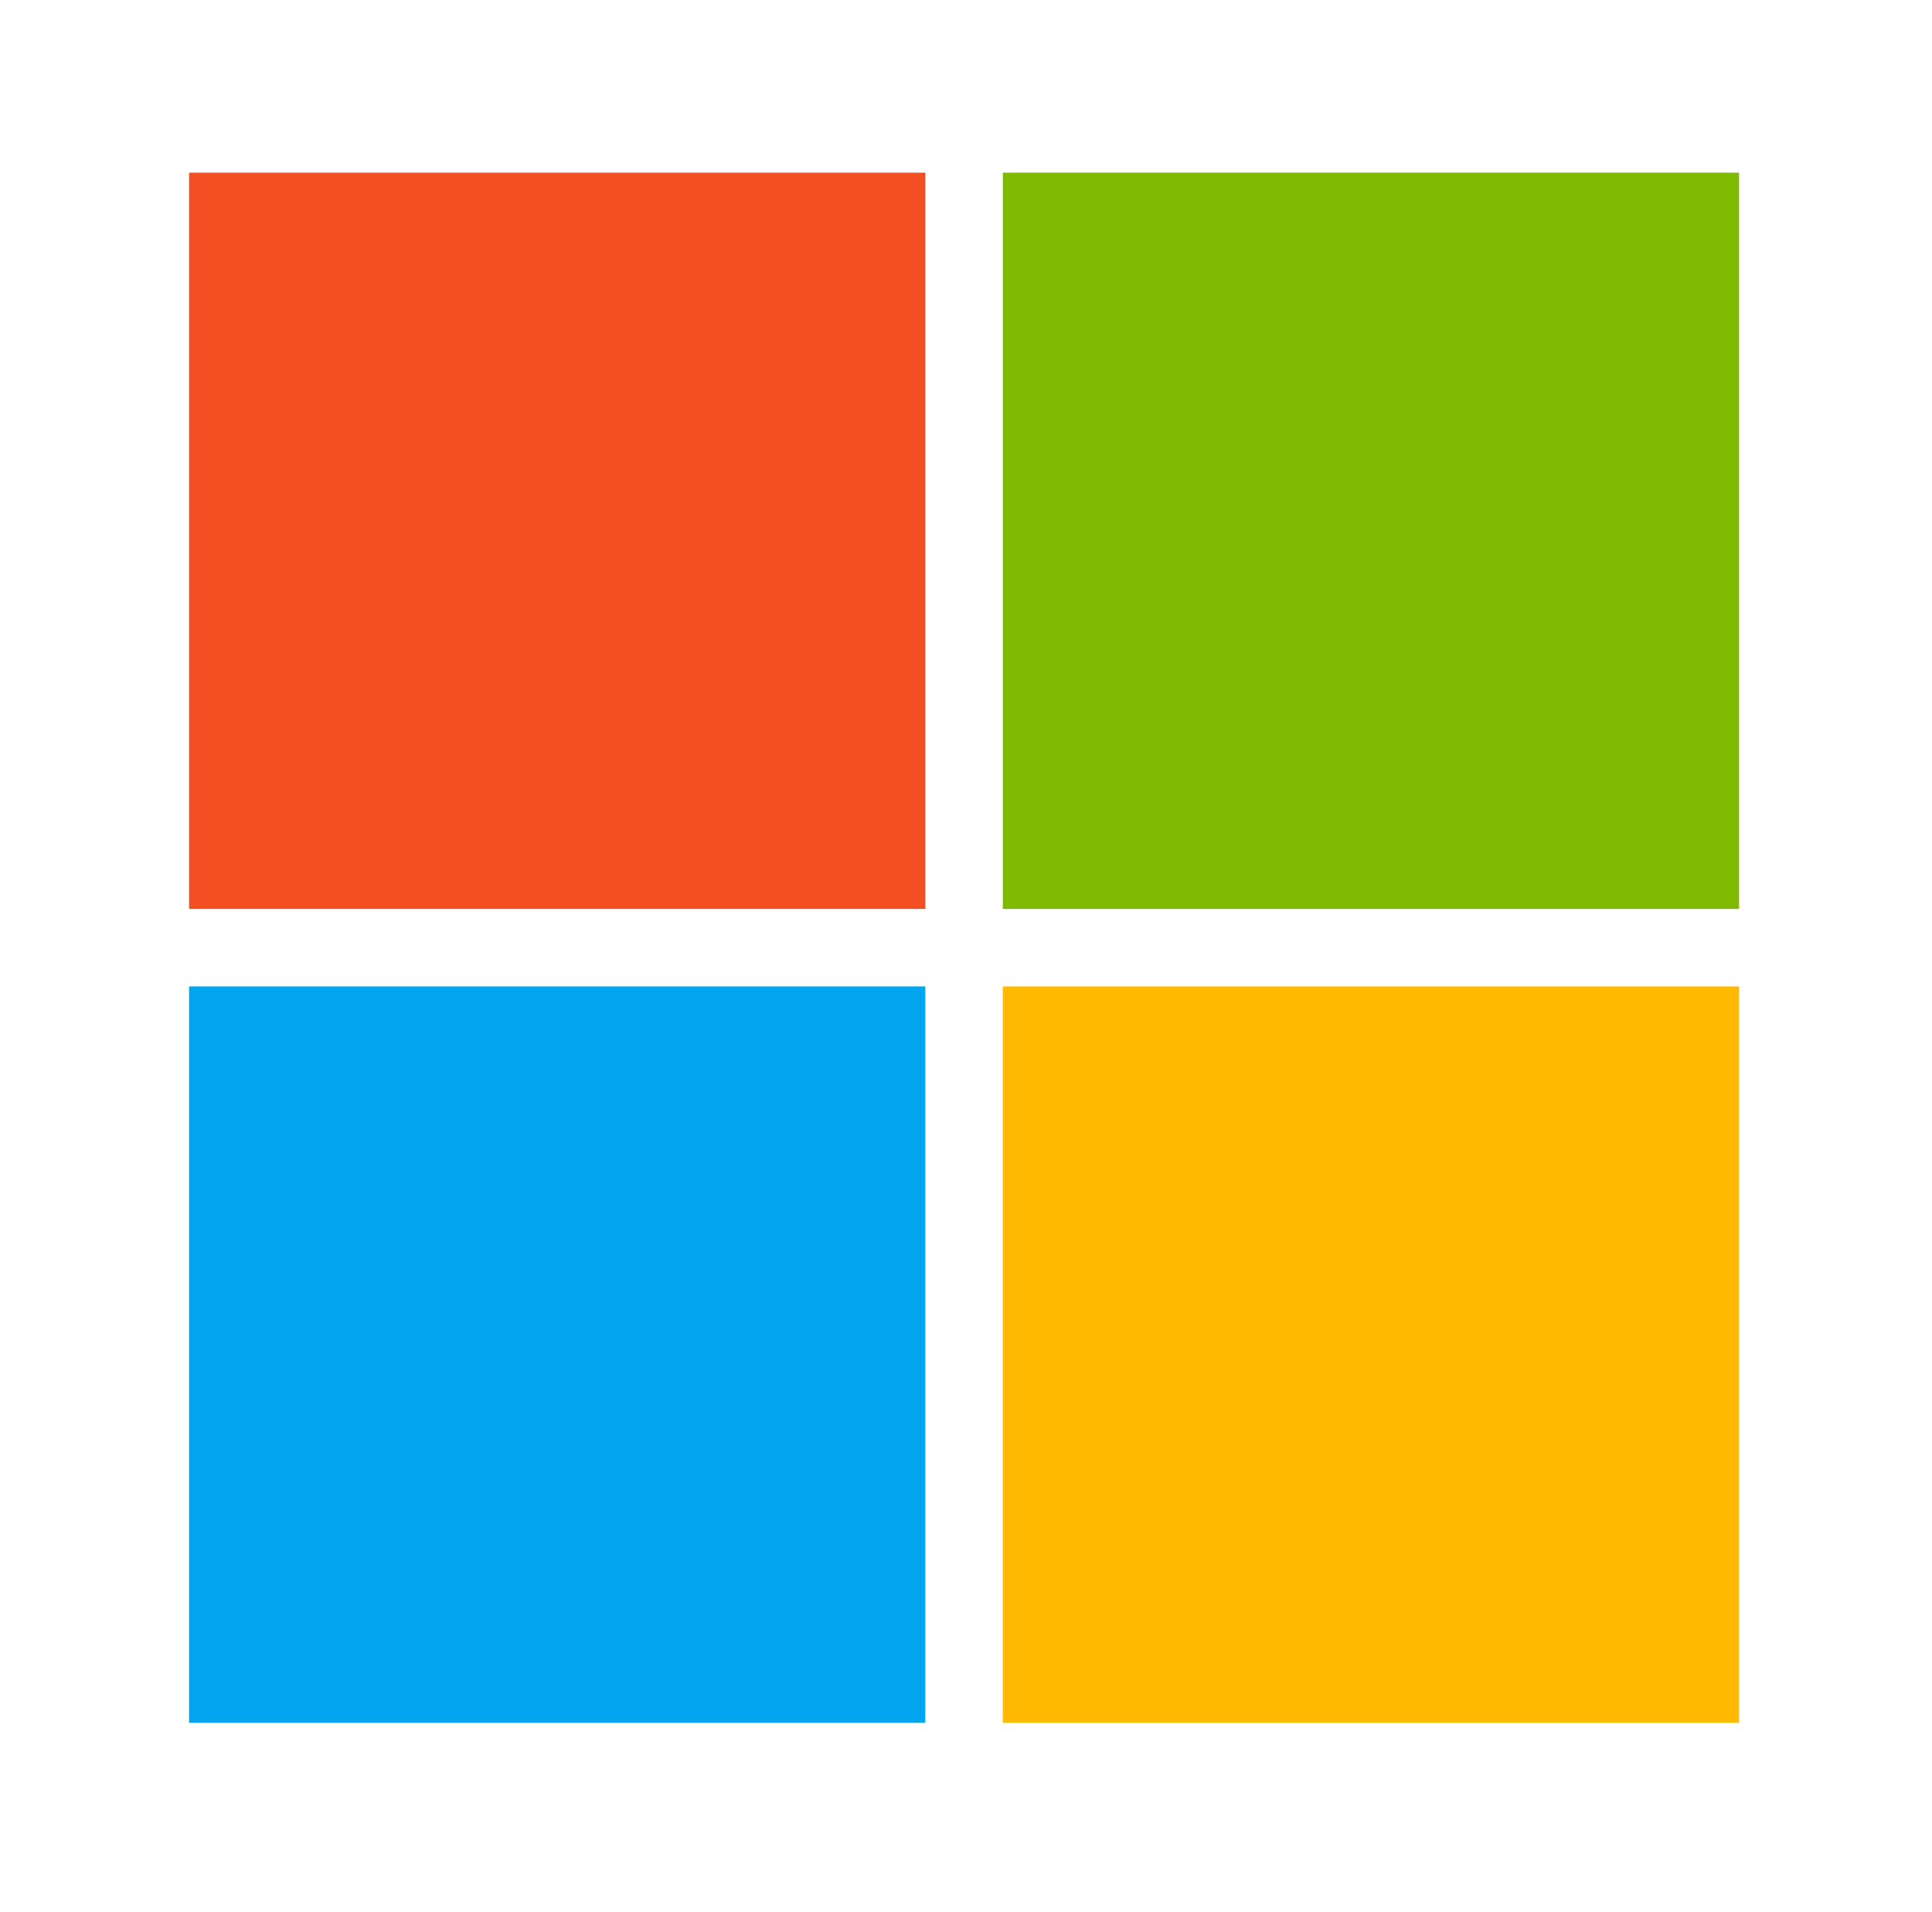 <?xml version="1.0" encoding="utf-8"?>
<svg version="1.1" viewBox="-8.783 -8.02 89.745 88.803" xmlns="http://www.w3.org/2000/svg">
  <rect fill="#F25022" width="34.2" height="34.2"/>
  <rect x="37.8" fill="#7FBA00" width="34.2" height="34.2"/>
  <rect y="37.8" fill="#00A4EF" width="34.2" height="34.2"/>
  <rect x="37.8" y="37.8" fill="#FFB900" width="34.2" height="34.2"/>
</svg>